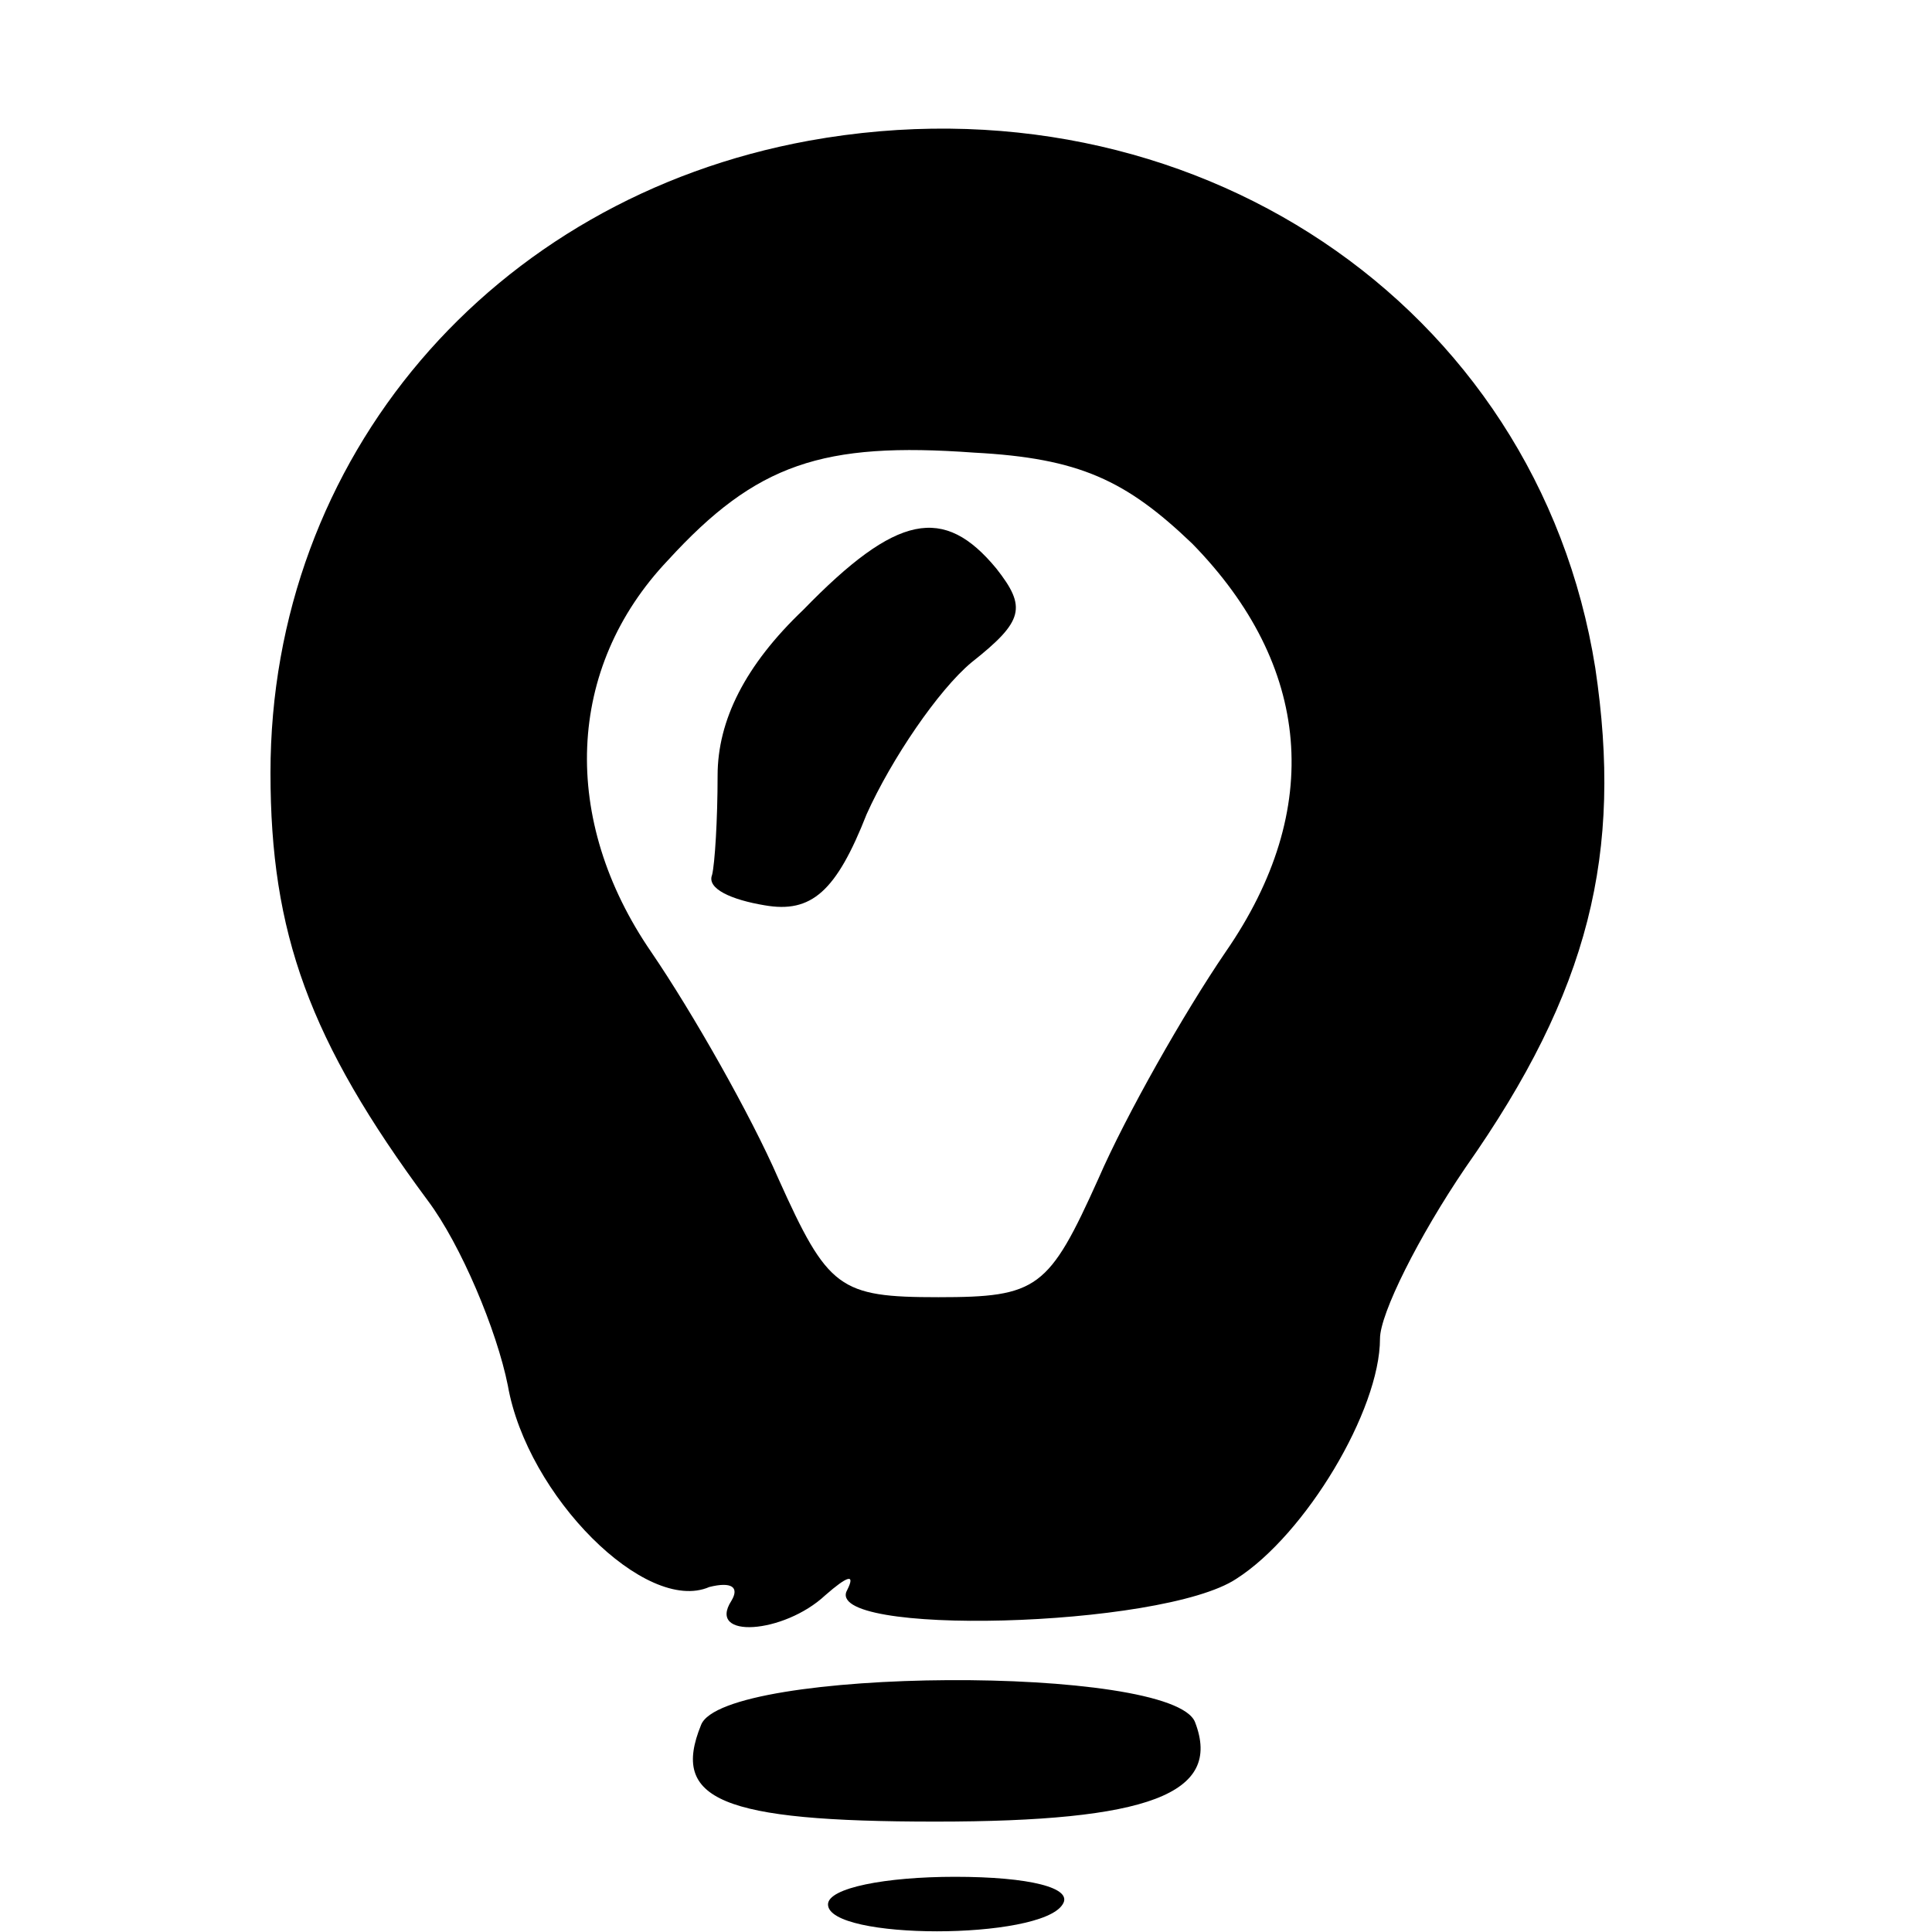 <?xml version="1.0" standalone="no"?>
<!DOCTYPE svg PUBLIC "-//W3C//DTD SVG 20010904//EN"
 "http://www.w3.org/TR/2001/REC-SVG-20010904/DTD/svg10.dtd">
<svg version="1.0" xmlns="http://www.w3.org/2000/svg"
 width="70pt" height="70pt" viewBox="0 0 70 70"
 preserveAspectRatio="xMidYMid meet">
<g transform="translate(0,70) scale(0.1,-0.1)"
fill="#000000" stroke="none">
<path d="M293 649 c-115 -21 -195 -115 -195 -229 0 -58 14 -97 57 -155 12 -16
25 -47 29 -67 7 -40 50 -83 73 -73 8 2 11 0 8 -5 -9 -14 19 -12 34 2 8 7 11 8
8 2 -10 -17 114 -14 141 4 25 16 52 61 52 87 0 9 14 37 31 62 45 64 57 114 47
181 -21 132 -147 216 -285 191z m139 -146 c43 -44 48 -96 12 -148 -15 -22 -36
-59 -46 -82 -18 -40 -22 -43 -58 -43 -36 0 -40 3 -58 43 -10 23 -31 60 -46 82
-33 48 -31 103 6 142 32 35 56 43 111 39 38 -2 55 -10 79 -33z"/>
<path d="M291 479 c-21 -20 -31 -40 -31 -60 0 -16 -1 -32 -2 -36 -2 -5 7 -9
19 -11 17 -3 26 5 37 33 9 20 26 45 38 55 19 15 20 20 9 34 -19 23 -36 20 -70
-15z"/>
<path d="M254 75 c-11 -27 7 -35 85 -35 77 0 104 10 94 36 -8 21 -171 20 -179
-1z"/>
<path d="M300 10 c0 -13 77 -13 85 0 4 6 -12 10 -39 10 -25 0 -46 -4 -46 -10z"/>
</g>
</svg>
